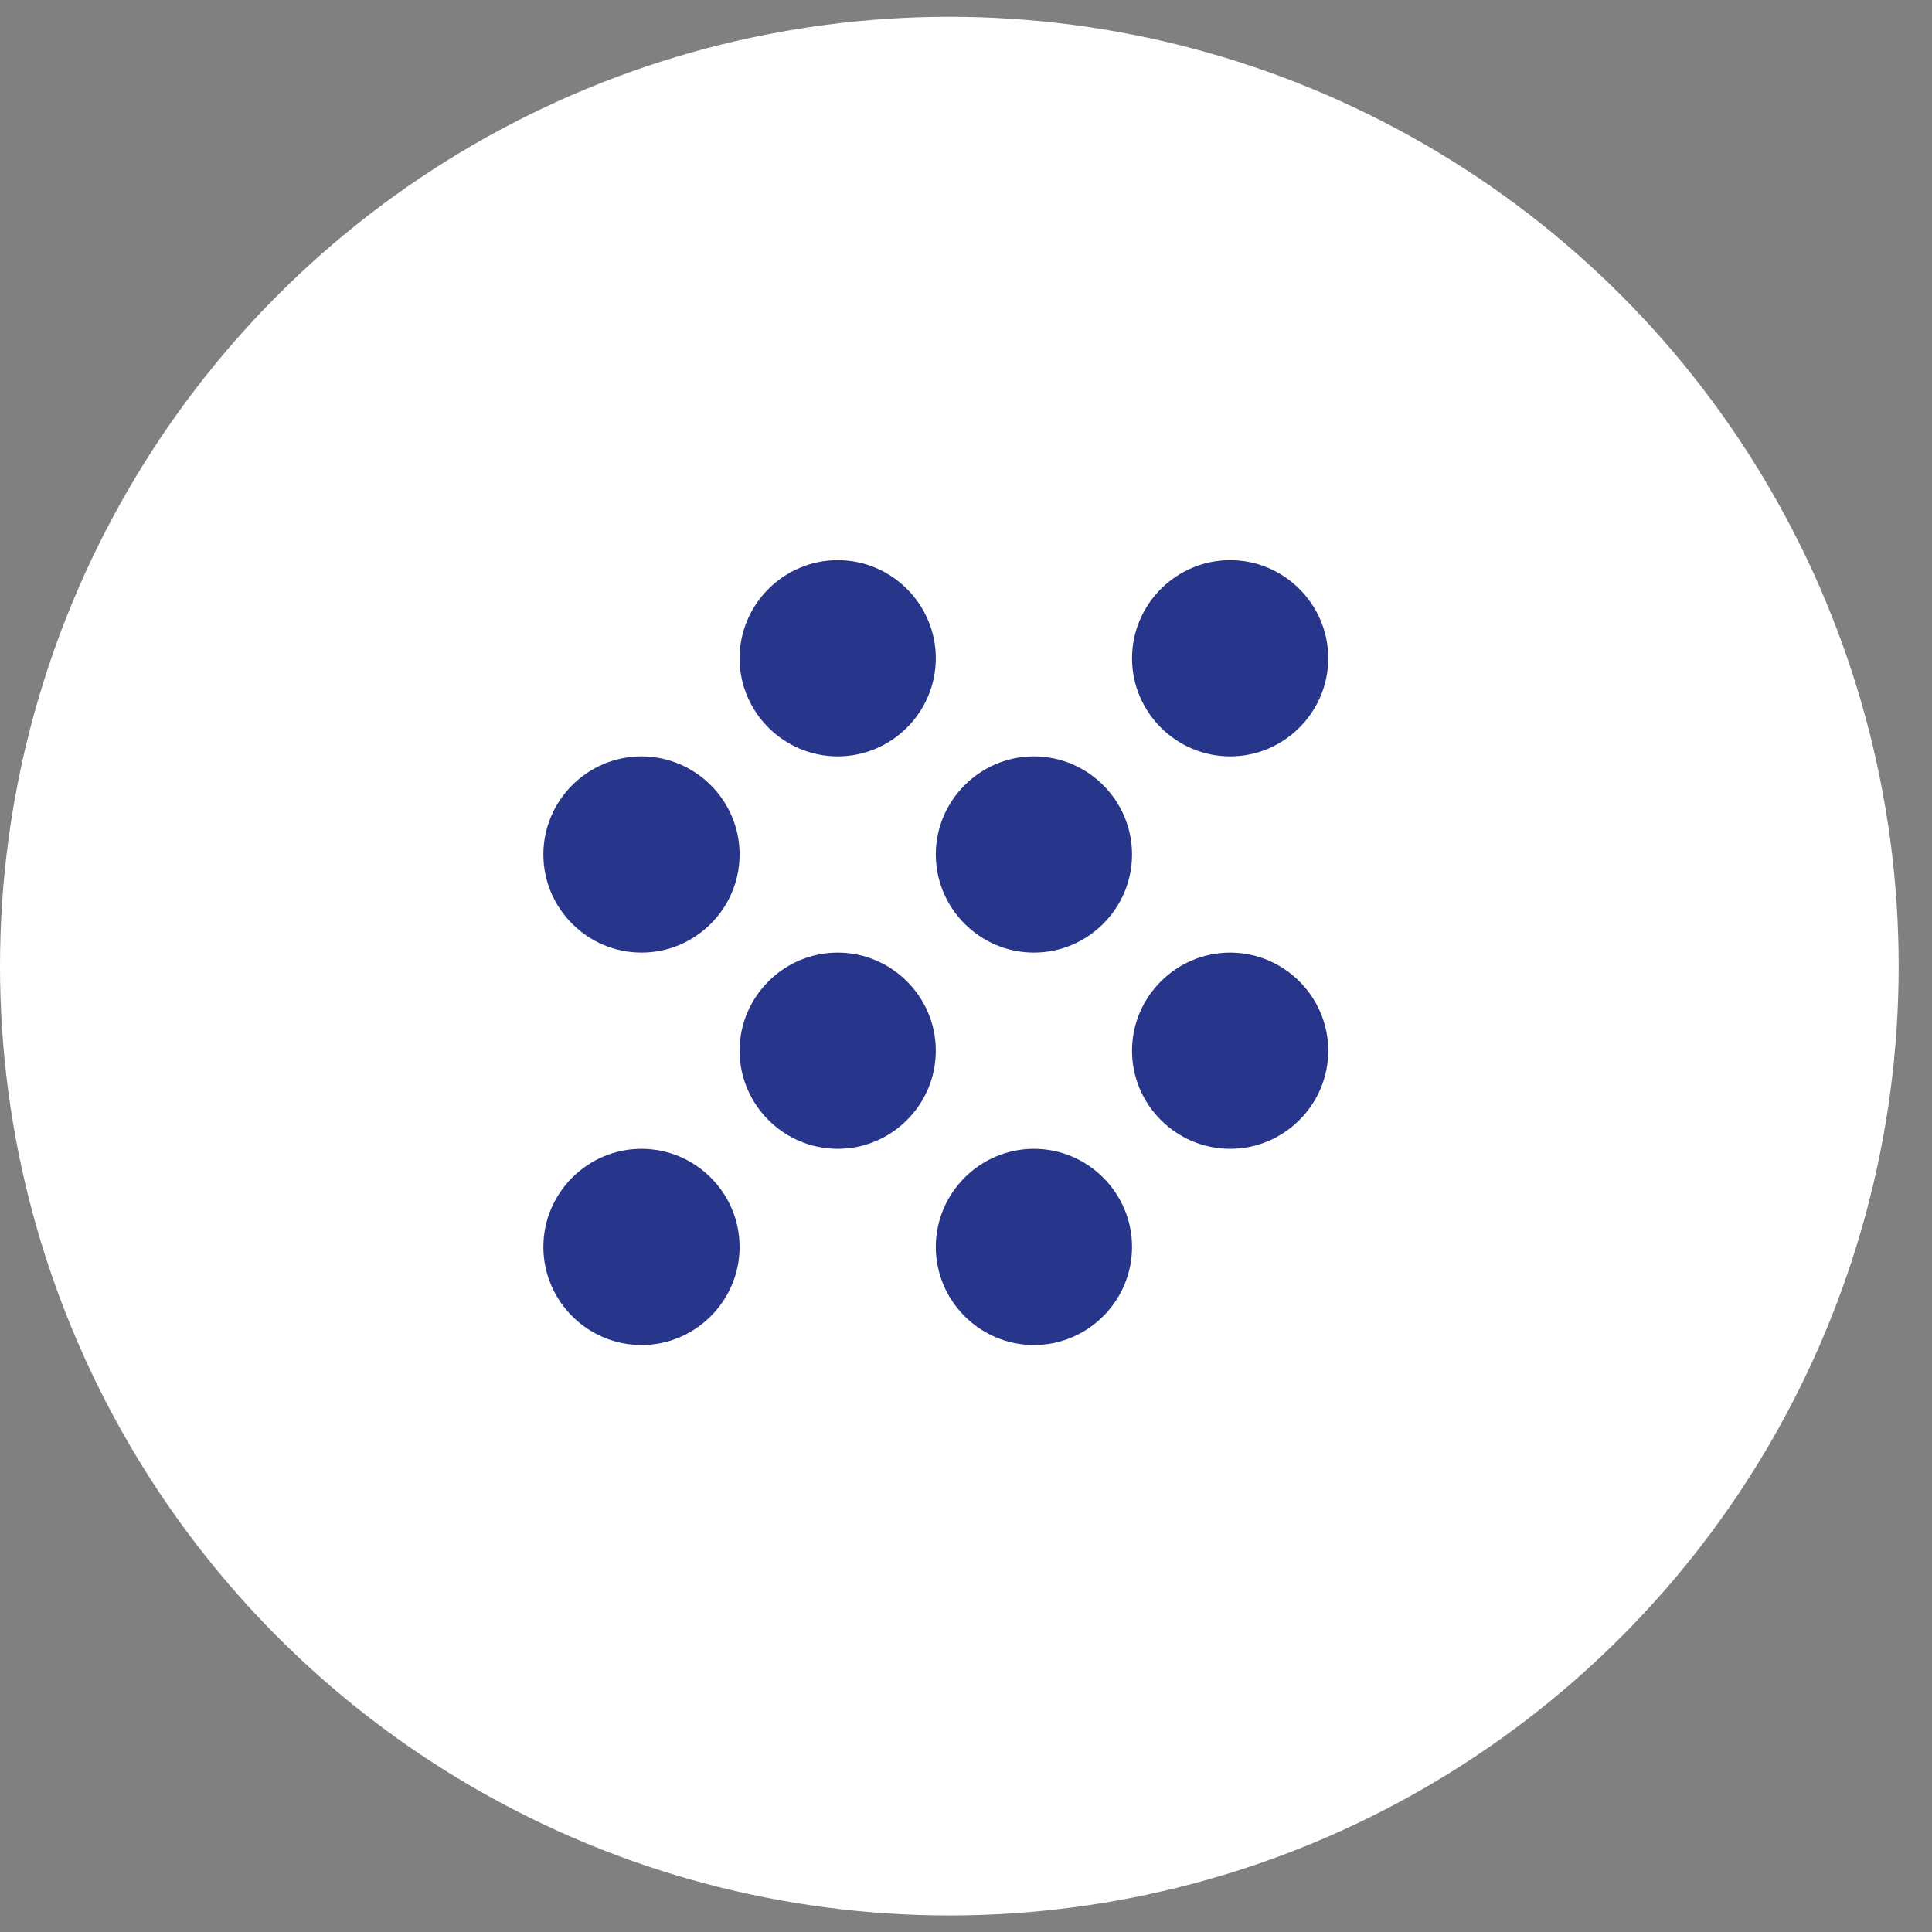 <?xml version="1.0" encoding="UTF-8"?>
<svg xmlns="http://www.w3.org/2000/svg" xmlns:xlink="http://www.w3.org/1999/xlink" width="32px" height="32px" viewBox="0 0 32 32" version="1.1">
  <rect x="0" y="0" width="32" height="32" fill="#808080" stroke="none"/>
  <!-- Generator: Sketch 58 (84663) - https://sketch.com -->
  <title>Group 5</title>
  <desc>Created with Sketch.</desc>
  <g id="Homepage" stroke="none" stroke-width="1" fill="none" fill-rule="evenodd">
    <g id="Main-menu" transform="translate(-584, -180)">
      <g id="Group-6" transform="translate(556, 99)">
        <g id="Group-Copy" transform="translate(0, 3.278)">
          <g id="Group-5" transform="translate(28, 78)">
            <g id="Group-8" transform="translate(0, 0)">
              <circle id="Oval" fill="#fff" cx="15.724" cy="15.724" r="15.724"></circle>
              <path d="M13.875,15.5 C12.981,15.5 12.25,16.231 12.25,17.125 C12.25,18.019 12.981,18.75 13.875,18.75 C14.769,18.75 15.5,18.019 15.5,17.125 C15.5,16.231 14.769,15.5 13.875,15.5 Z M10.625,12.25 C9.731,12.25 9,12.981 9,13.875 C9,14.769 9.731,15.5 10.625,15.5 C11.519,15.5 12.25,14.769 12.25,13.875 C12.25,12.981 11.519,12.25 10.625,12.25 Z M10.625,18.75 C9.731,18.75 9,19.481 9,20.375 C9,21.269 9.731,22 10.625,22 C11.519,22 12.25,21.269 12.25,20.375 C12.25,19.481 11.519,18.75 10.625,18.75 Z M20.375,12.25 C21.269,12.25 22,11.519 22,10.625 C22,9.731 21.269,9 20.375,9 C19.481,9 18.75,9.731 18.75,10.625 C18.75,11.519 19.481,12.25 20.375,12.25 Z M17.125,18.75 C16.231,18.75 15.5,19.481 15.5,20.375 C15.5,21.269 16.231,22 17.125,22 C18.019,22 18.75,21.269 18.75,20.375 C18.75,19.481 18.019,18.75 17.125,18.75 Z M20.375,15.5 C19.481,15.5 18.75,16.231 18.75,17.125 C18.75,18.019 19.481,18.75 20.375,18.75 C21.269,18.75 22,18.019 22,17.125 C22,16.231 21.269,15.5 20.375,15.5 Z M17.125,12.25 C16.231,12.25 15.5,12.981 15.5,13.875 C15.5,14.769 16.231,15.5 17.125,15.5 C18.019,15.5 18.75,14.769 18.75,13.875 C18.75,12.981 18.019,12.25 17.125,12.25 Z M13.875,9 C12.981,9 12.25,9.731 12.25,10.625 C12.25,11.519 12.981,12.25 13.875,12.25 C14.769,12.25 15.5,11.519 15.5,10.625 C15.5,9.731 14.769,9 13.875,9 Z" id="Shape" fill="#27358A" fill-rule="nonzero"></path>
            </g>
          </g>
        </g>
      </g>
    </g>
  </g>
</svg>

